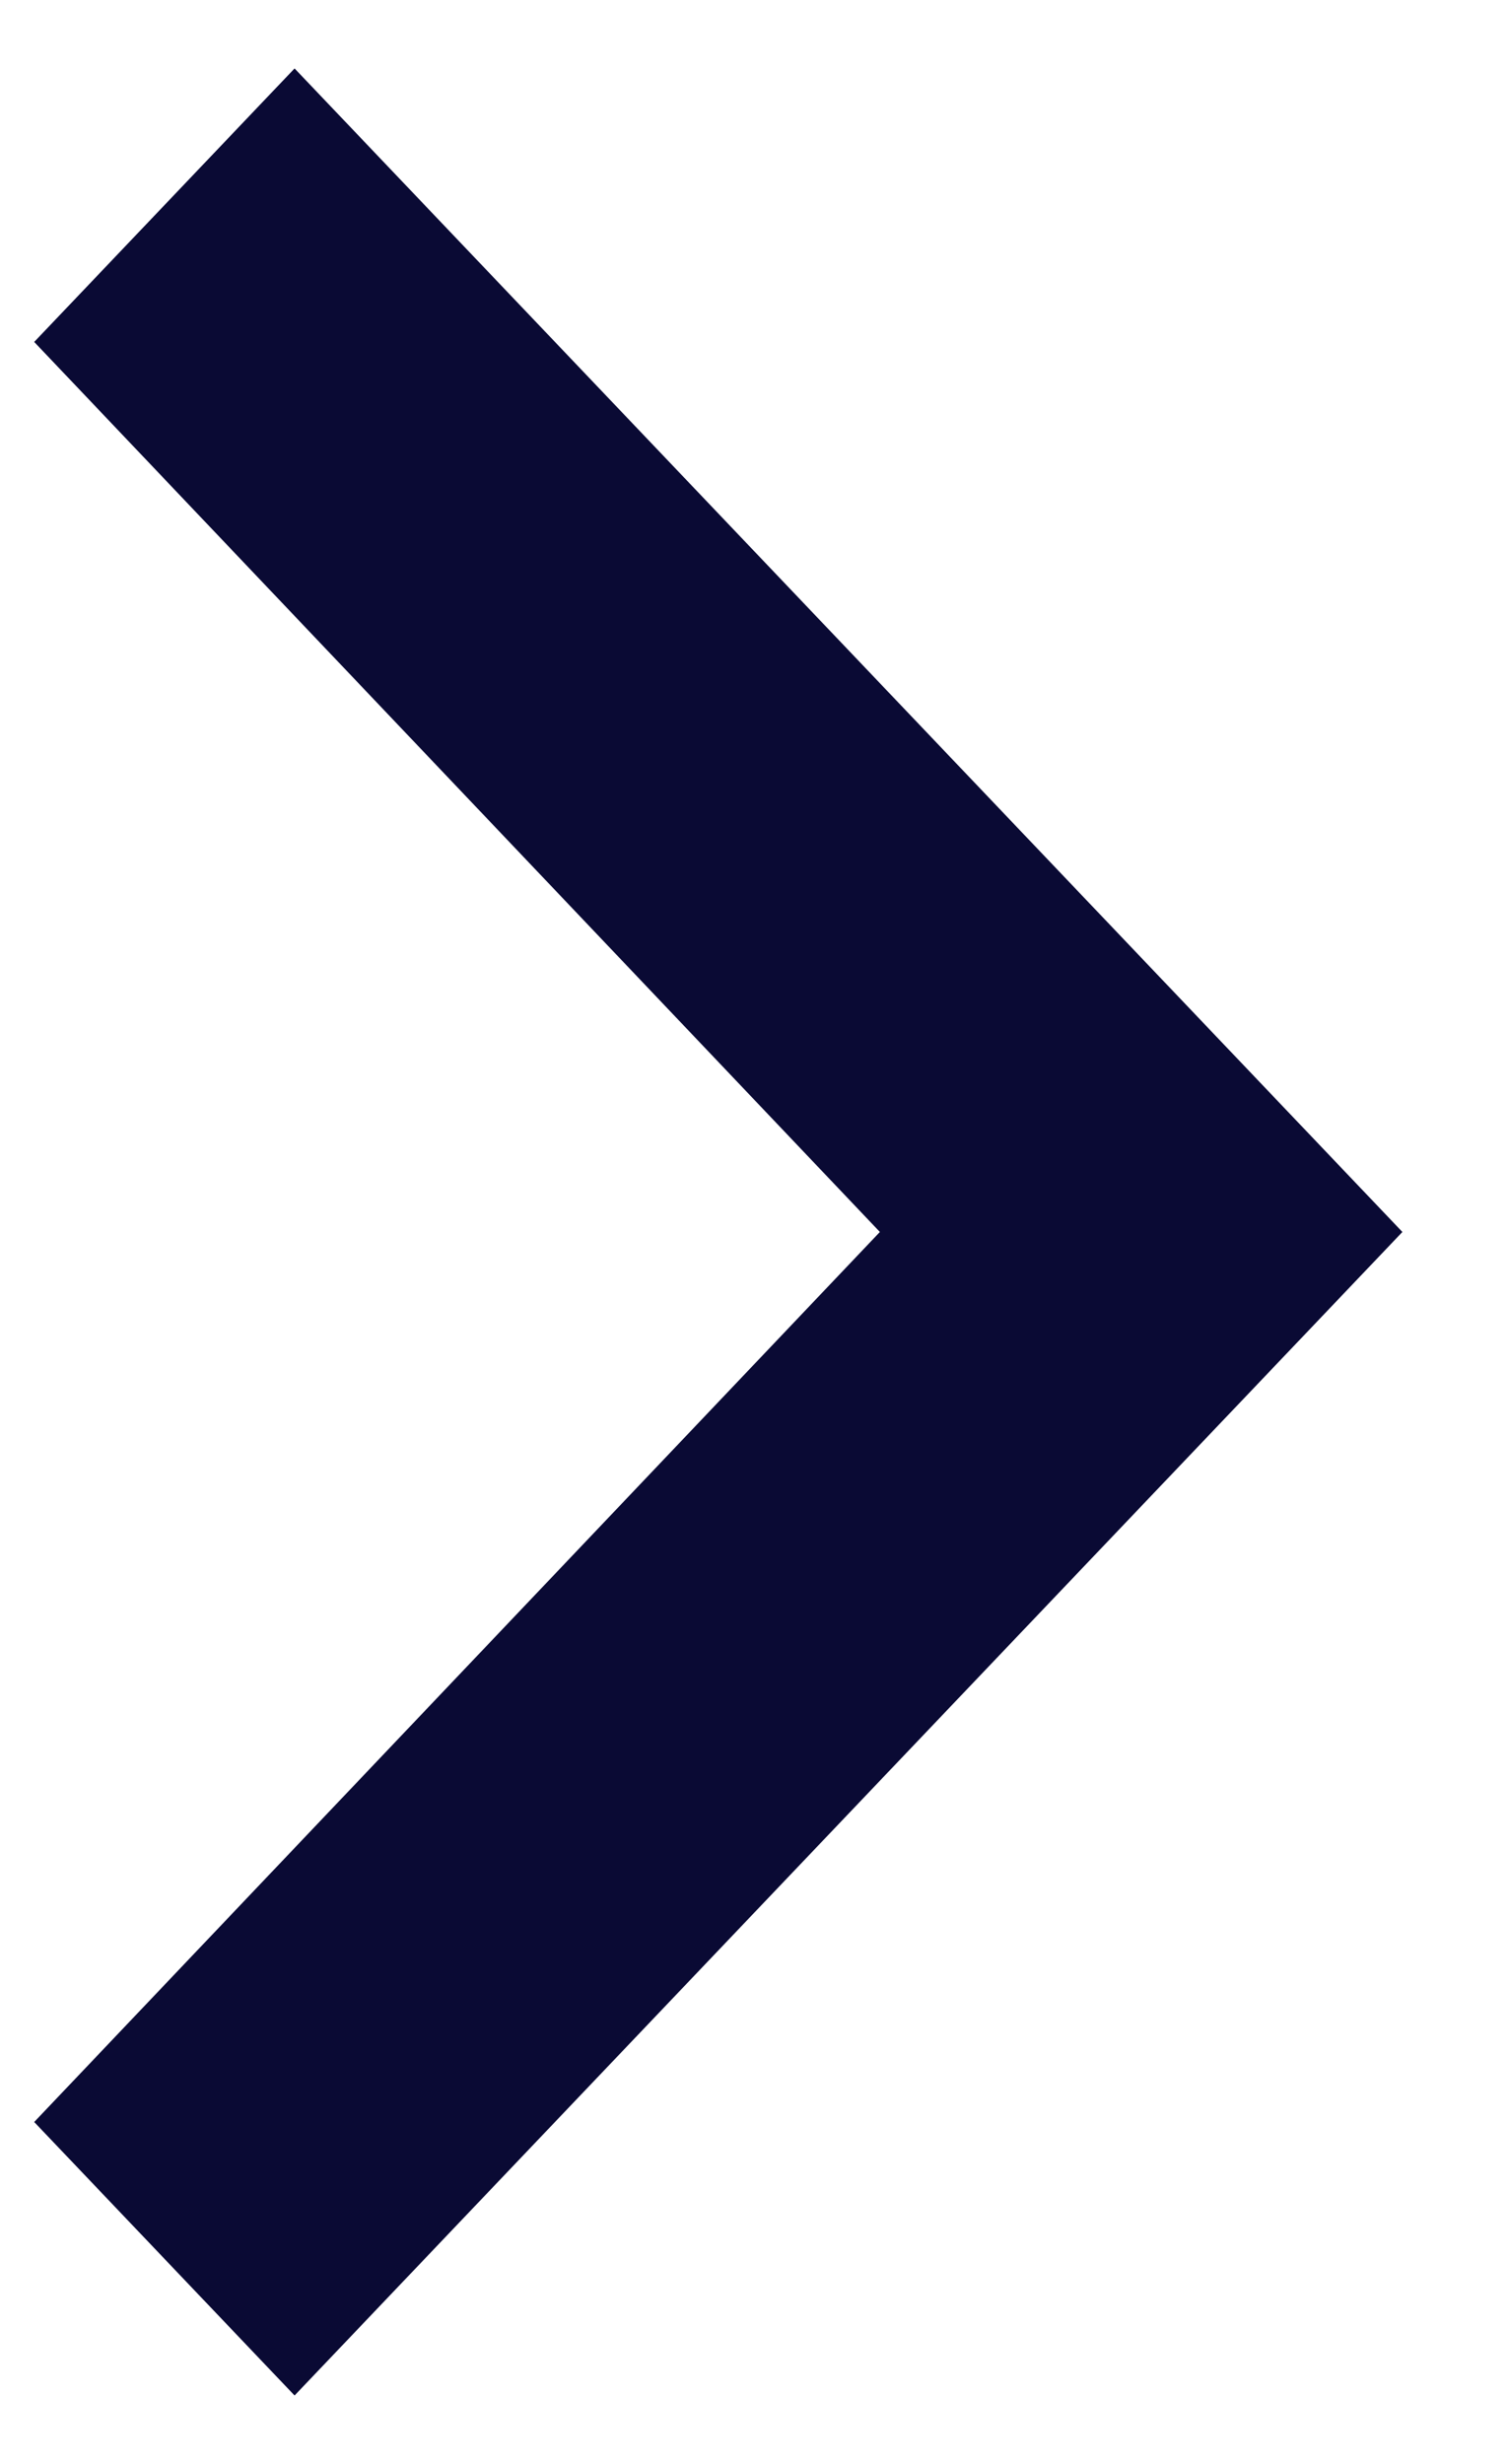 <svg width="11" height="18" viewBox="0 0 11 18" fill="none" xmlns="http://www.w3.org/2000/svg">
<path d="M0.25 15.502L6.431 9L0.25 2.498L2.153 0.5L10.25 9L2.153 17.5L0.25 15.502Z" fill="#0A0A34"/>
</svg>
